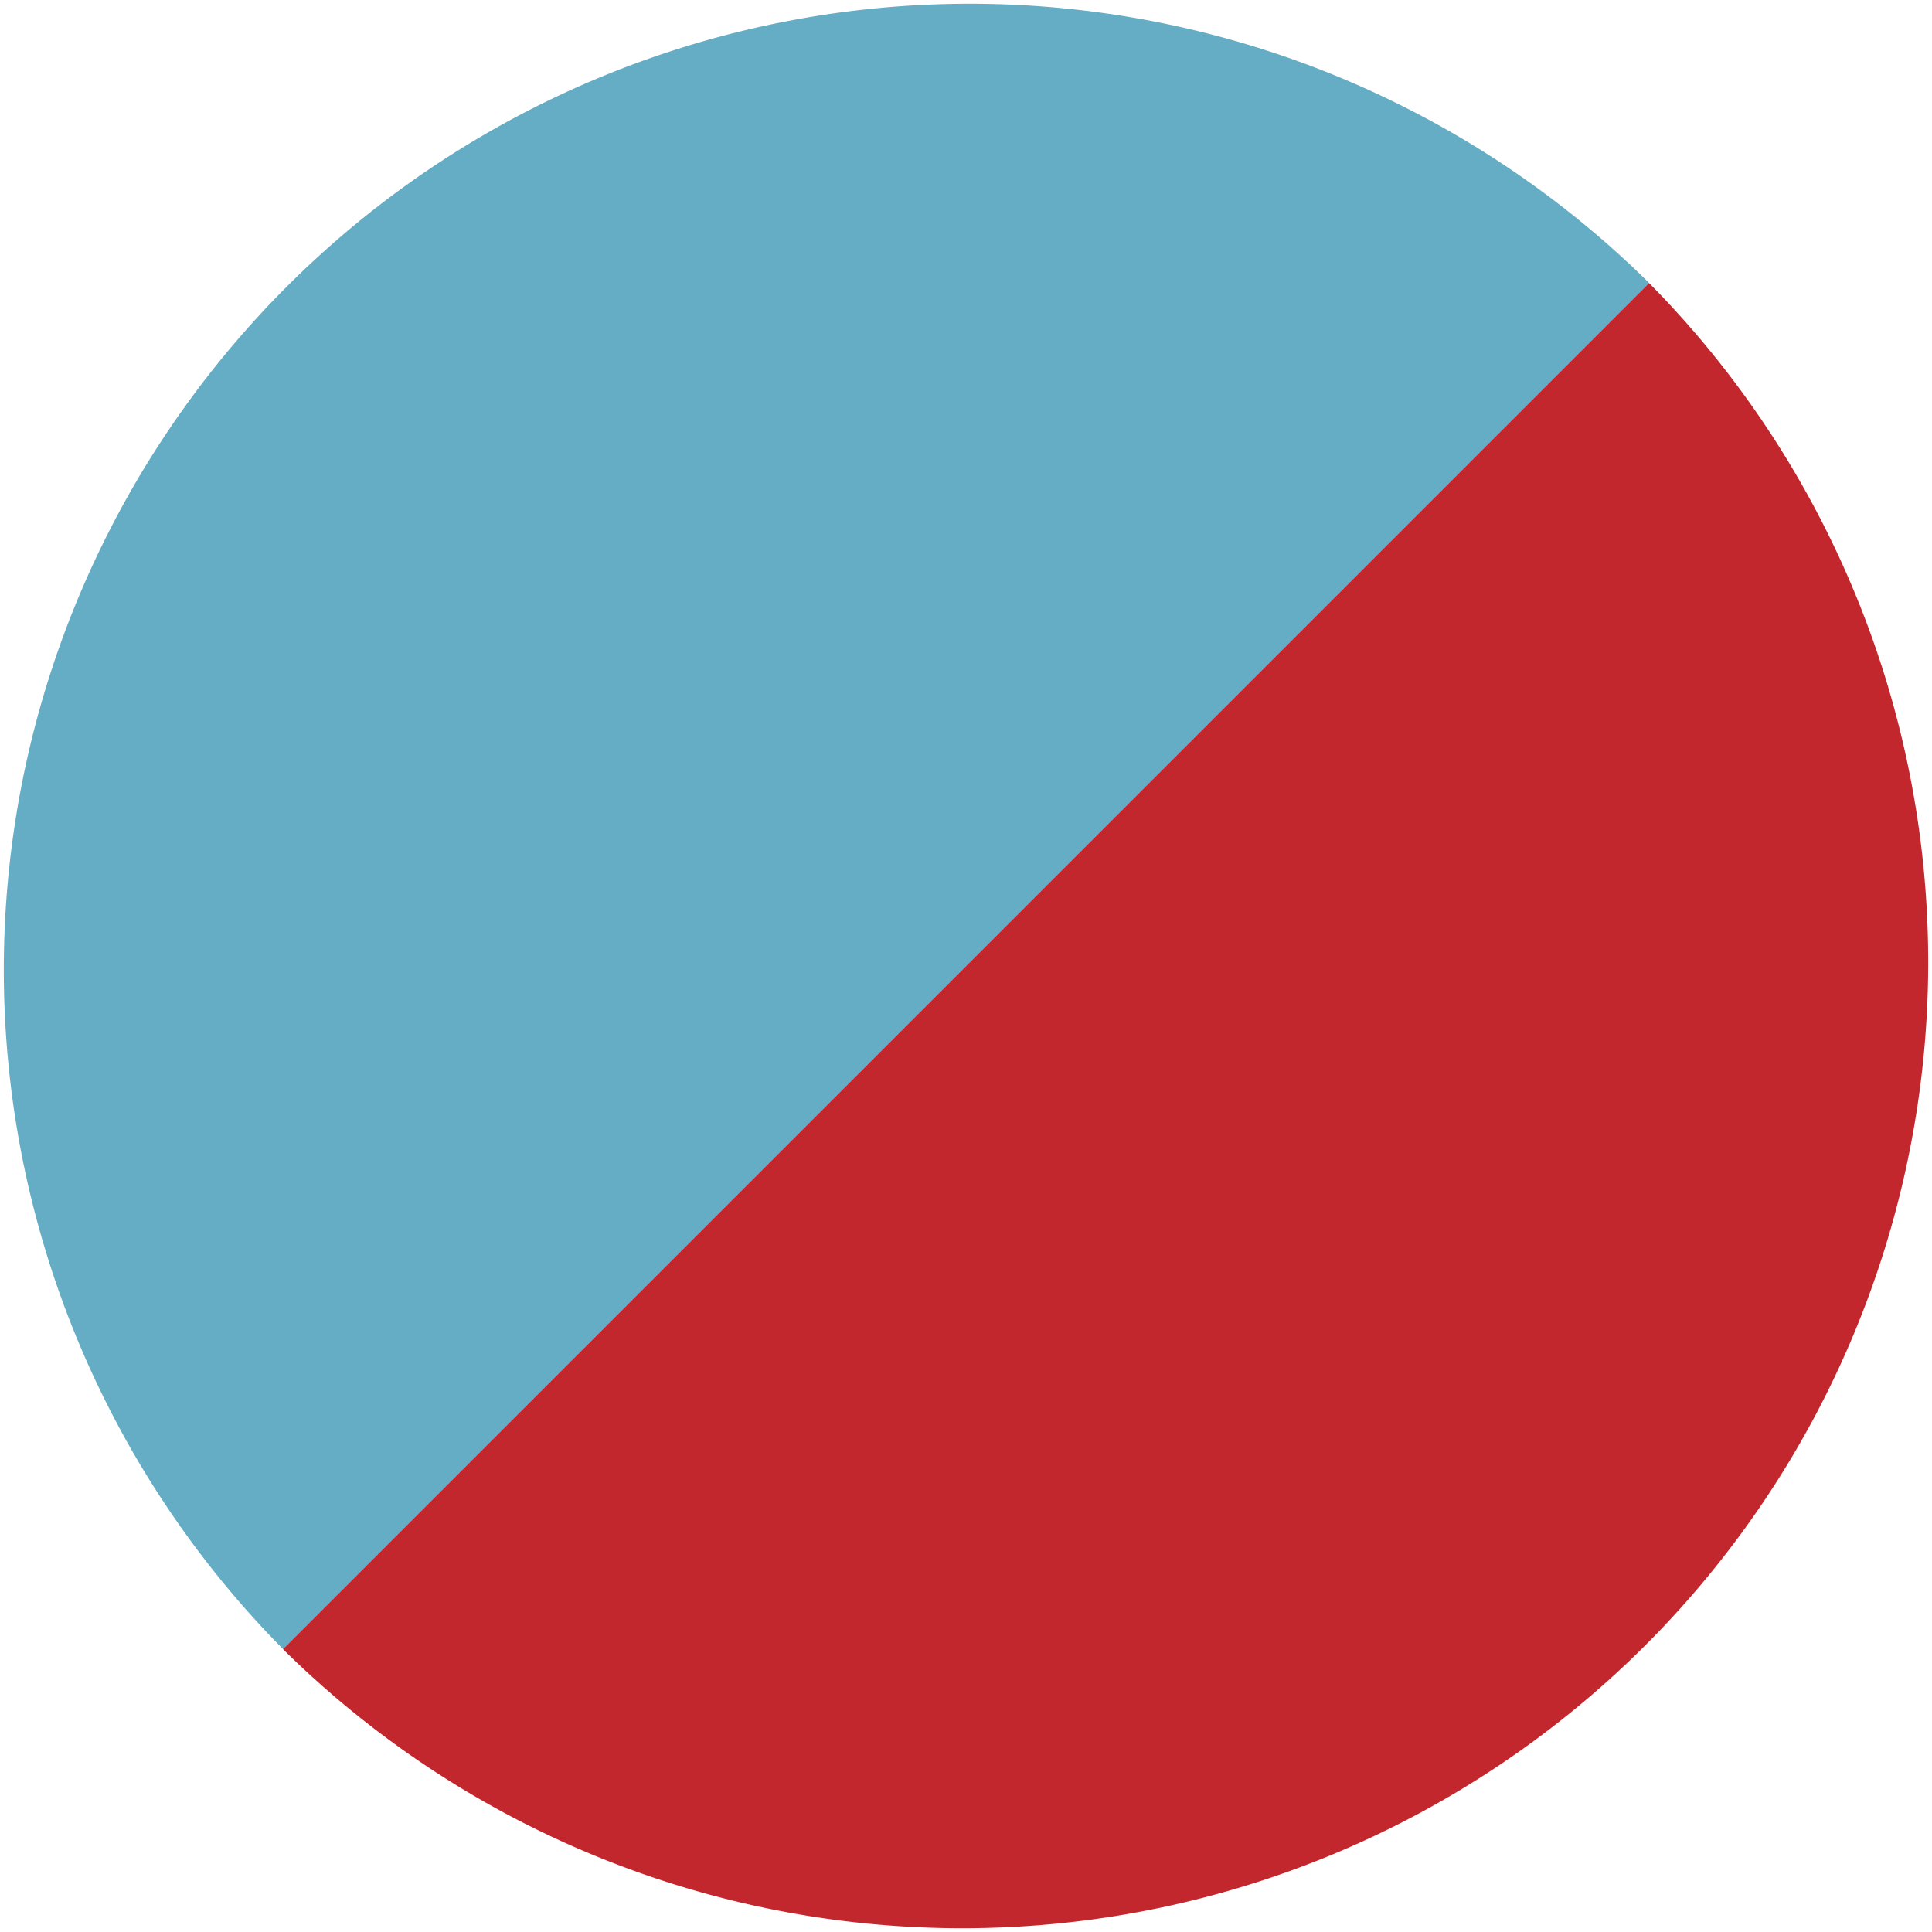 <svg xmlns="http://www.w3.org/2000/svg" width="111.866" height="111.867" viewBox="0 0 111.866 111.867">
  <g id="グループ_279" data-name="グループ 279" transform="translate(13909.417 4143.664) rotate(180)">
    <path id="パス_742" data-name="パス 742" d="M636.343,1026.292a55.933,55.933,0,0,0,79.1-79.1Z" transform="translate(13177.589 3100.99)" fill="#64adc4"/>
    <path id="パス_743" data-name="パス 743" d="M705.236,936.979a55.933,55.933,0,0,0-79.1,79.1Z" transform="translate(13187.799 3111.2)" fill="#c1272d"/>
  </g>
</svg>
